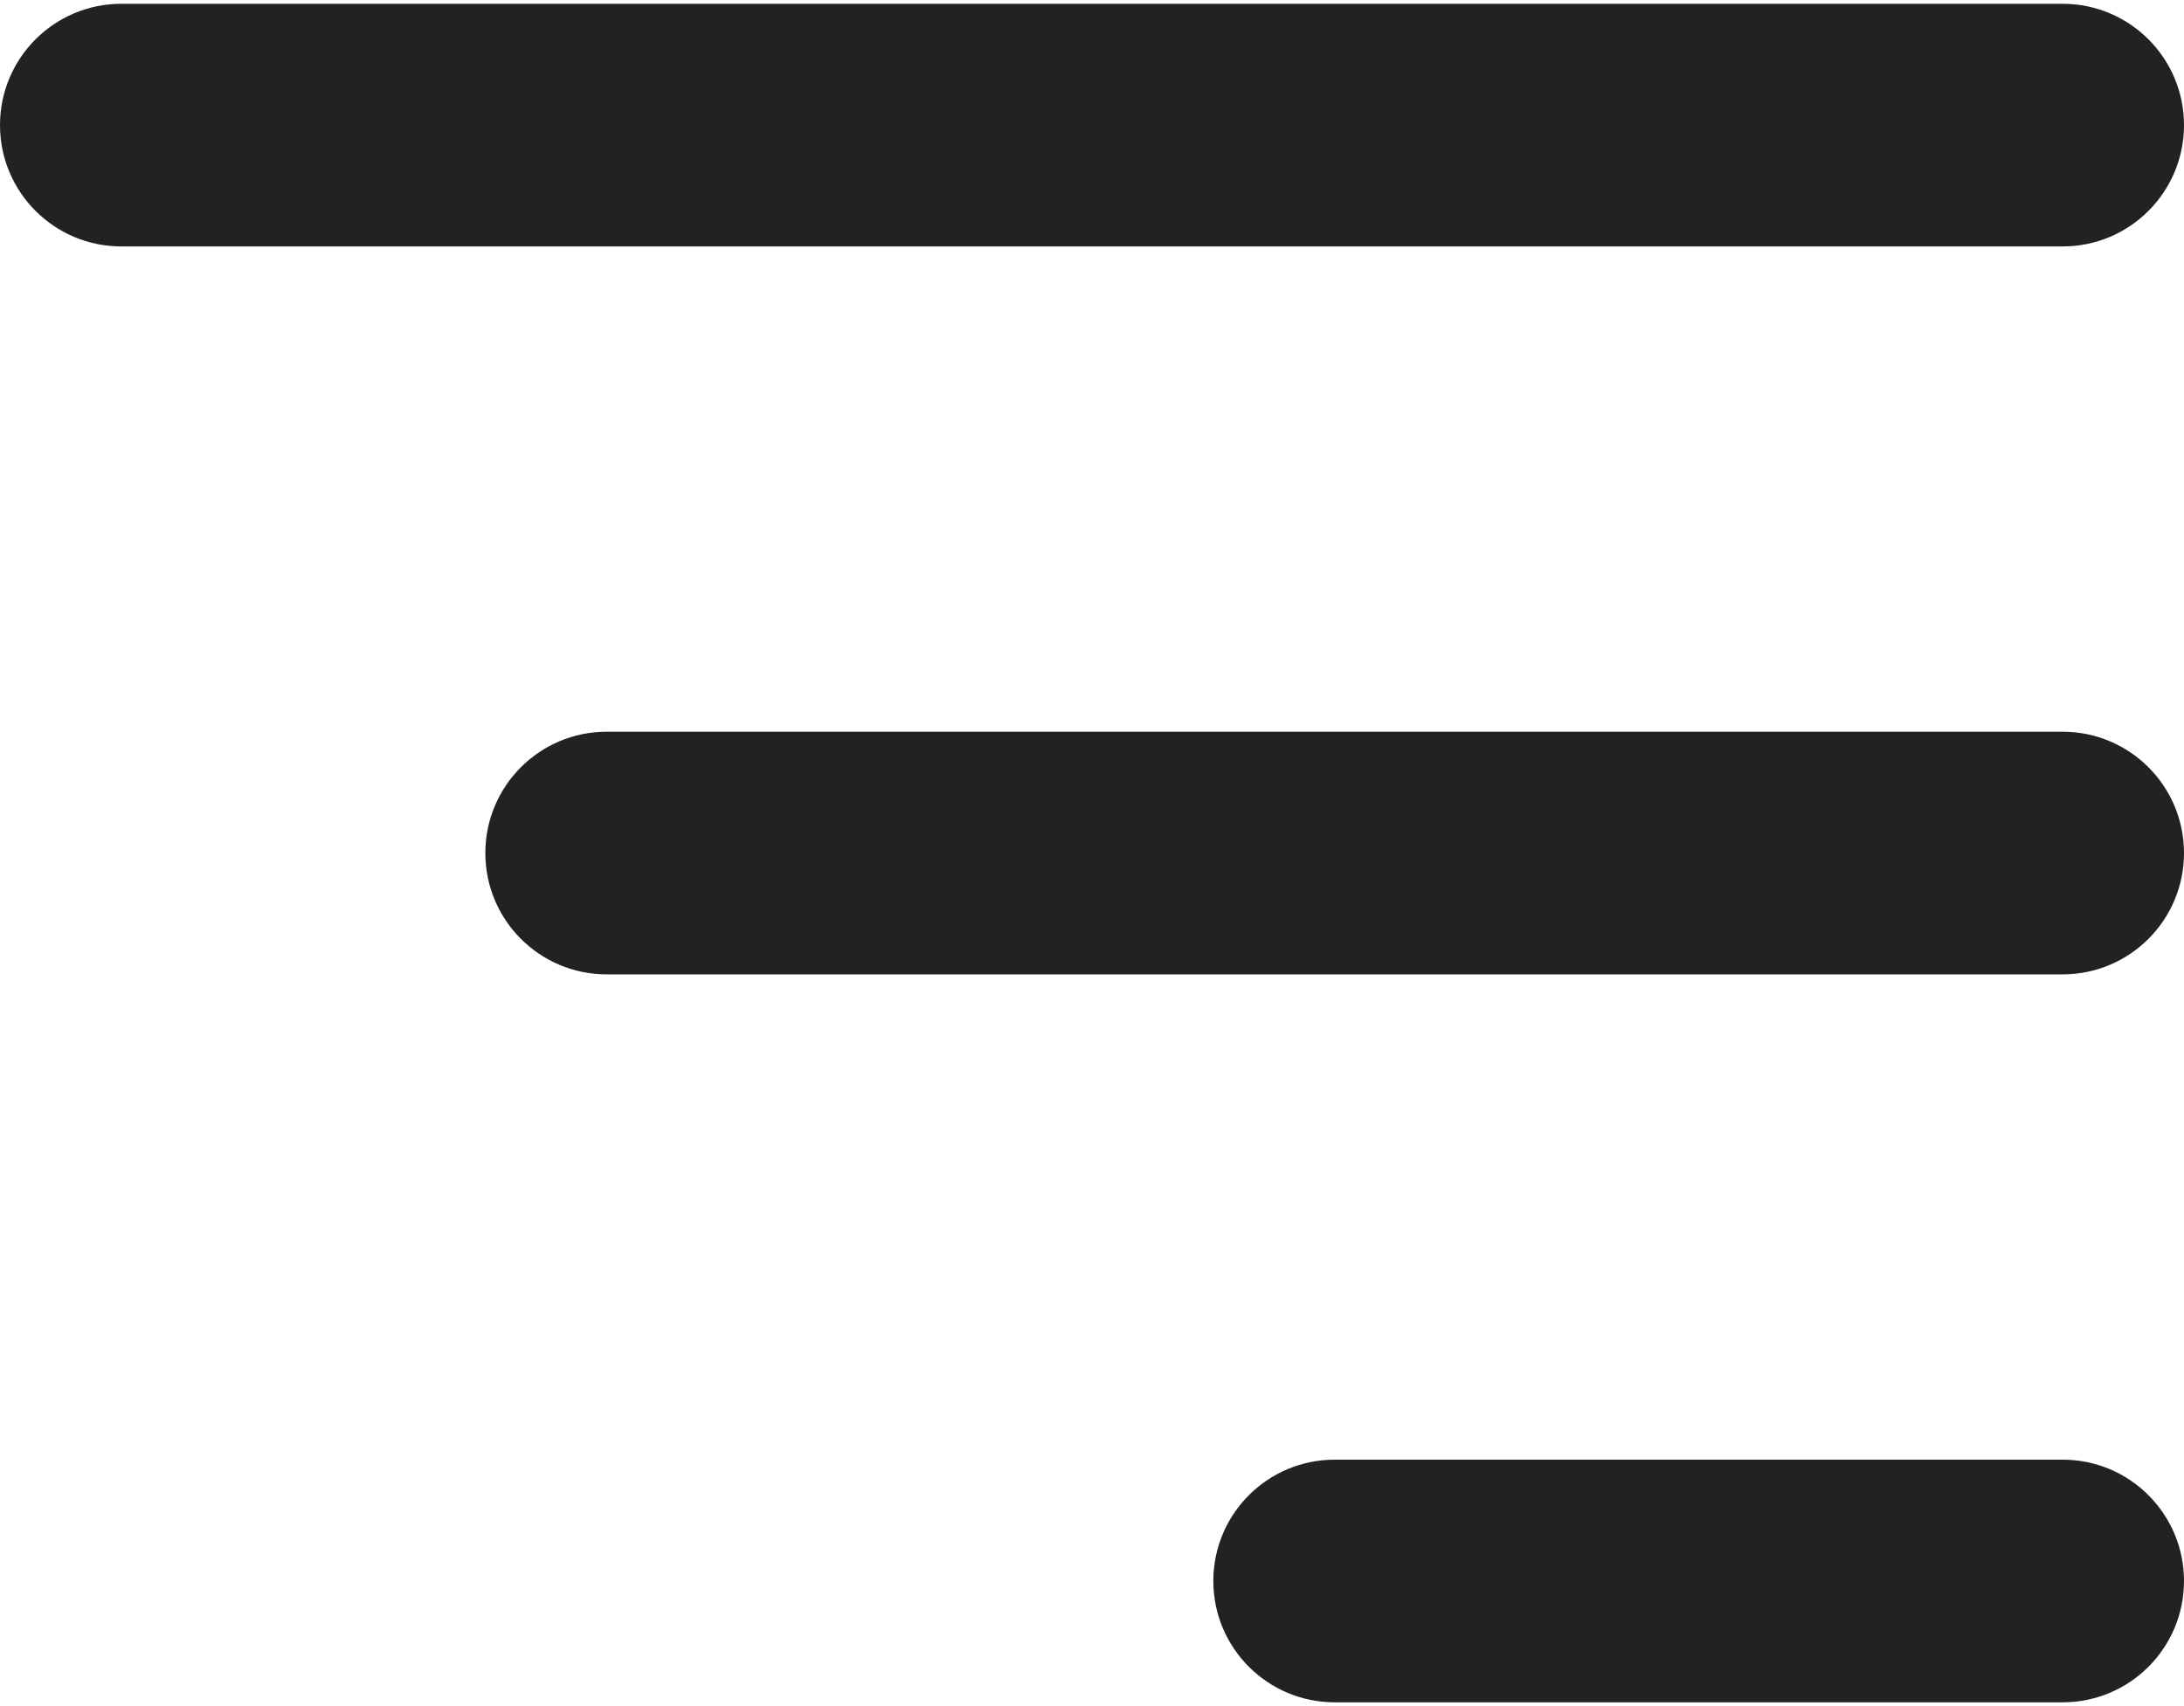 <svg width="192" height="150" viewBox="0 0 192 150" fill="none" xmlns="http://www.w3.org/2000/svg">
<g clip-path="url(#clip0_2766_316)">
<path fill-rule="evenodd" clip-rule="evenodd" d="M10.667 0.333C4.776 0.333 0 5.109 0 11C0 16.891 4.776 21.666 10.667 21.666H181.333C187.225 21.666 192 16.891 192 11C192 5.109 187.225 0.333 181.333 0.333H10.667ZM42.667 75C42.667 69.109 47.442 64.333 53.333 64.333H181.333C187.225 64.333 192 69.109 192 75C192 80.891 187.225 85.666 181.333 85.666H53.333C47.442 85.666 42.667 80.891 42.667 75ZM106.667 139C106.667 133.108 111.442 128.333 117.333 128.333H181.333C187.225 128.333 192 133.108 192 139C192 144.891 187.225 149.666 181.333 149.666H117.333C111.442 149.666 106.667 144.891 106.667 139Z" fill="#222222"/>
</g>
<defs>
<clipPath id="clip0_2766_316">
<rect width="192" height="150" fill="white"/>
</clipPath>
</defs>
</svg>
